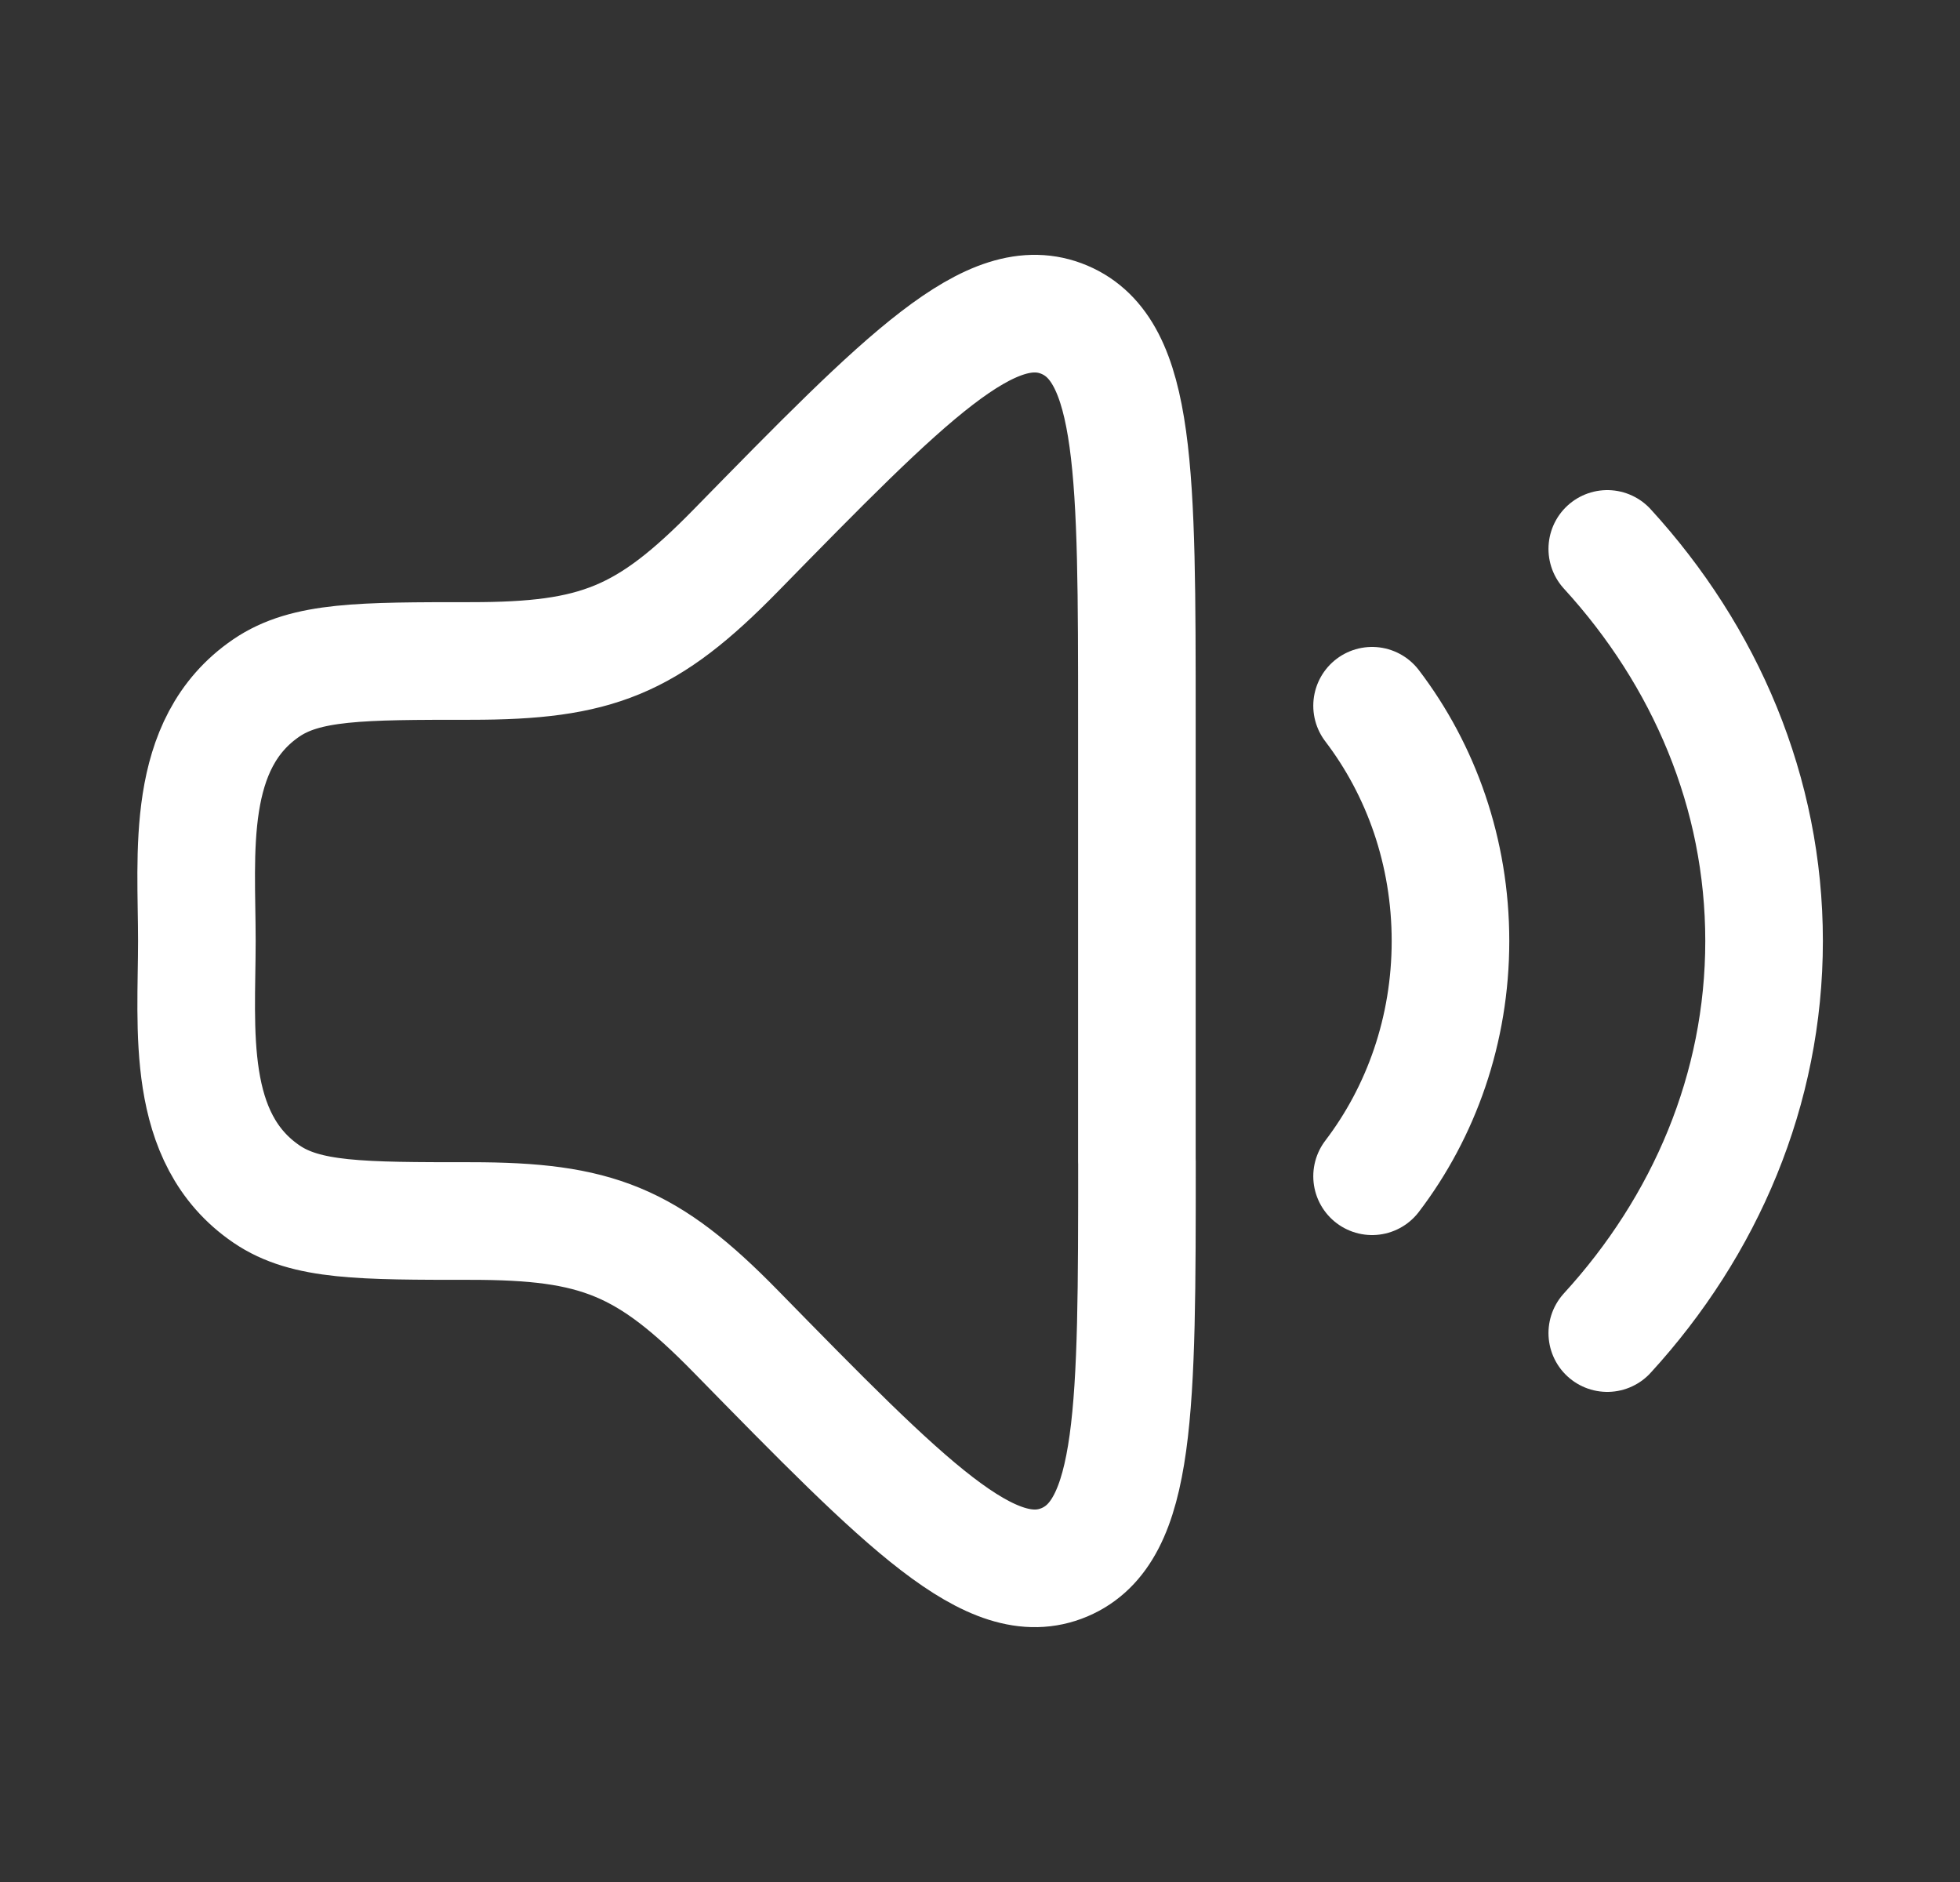 <svg width="25" height="24" viewBox="0 0 25 24" fill="none" xmlns="http://www.w3.org/2000/svg">
<rect x="0" y="0" width="25" height="24" fill="#333333" stroke="none"/>
<path d="M14.501 14.814V9.186C14.501 6.041 14.501 4.469 13.576 4.077C12.65 3.686 11.561 4.797 9.383 7.022C8.255 8.174 7.612 8.429 6.007 8.429C4.604 8.429 3.902 8.429 3.397 8.773C2.351 9.487 2.511 10.882 2.511 12C2.511 13.118 2.352 14.513 3.399 15.227C3.903 15.571 4.605 15.571 6.008 15.571C7.613 15.571 8.256 15.826 9.384 16.978C11.562 19.202 12.651 20.314 13.577 19.923C14.502 19.531 14.502 17.959 14.502 14.813M17.501 9C18.126 9.82 18.501 10.863 18.501 12C18.501 13.137 18.126 14.18 17.501 15M20.501 7C21.751 8.366 22.501 10.106 22.501 12C22.501 13.894 21.751 15.634 20.501 17" stroke="white" stroke-width="1.5" stroke-linecap="round" stroke-linejoin="round"/>
</svg>
